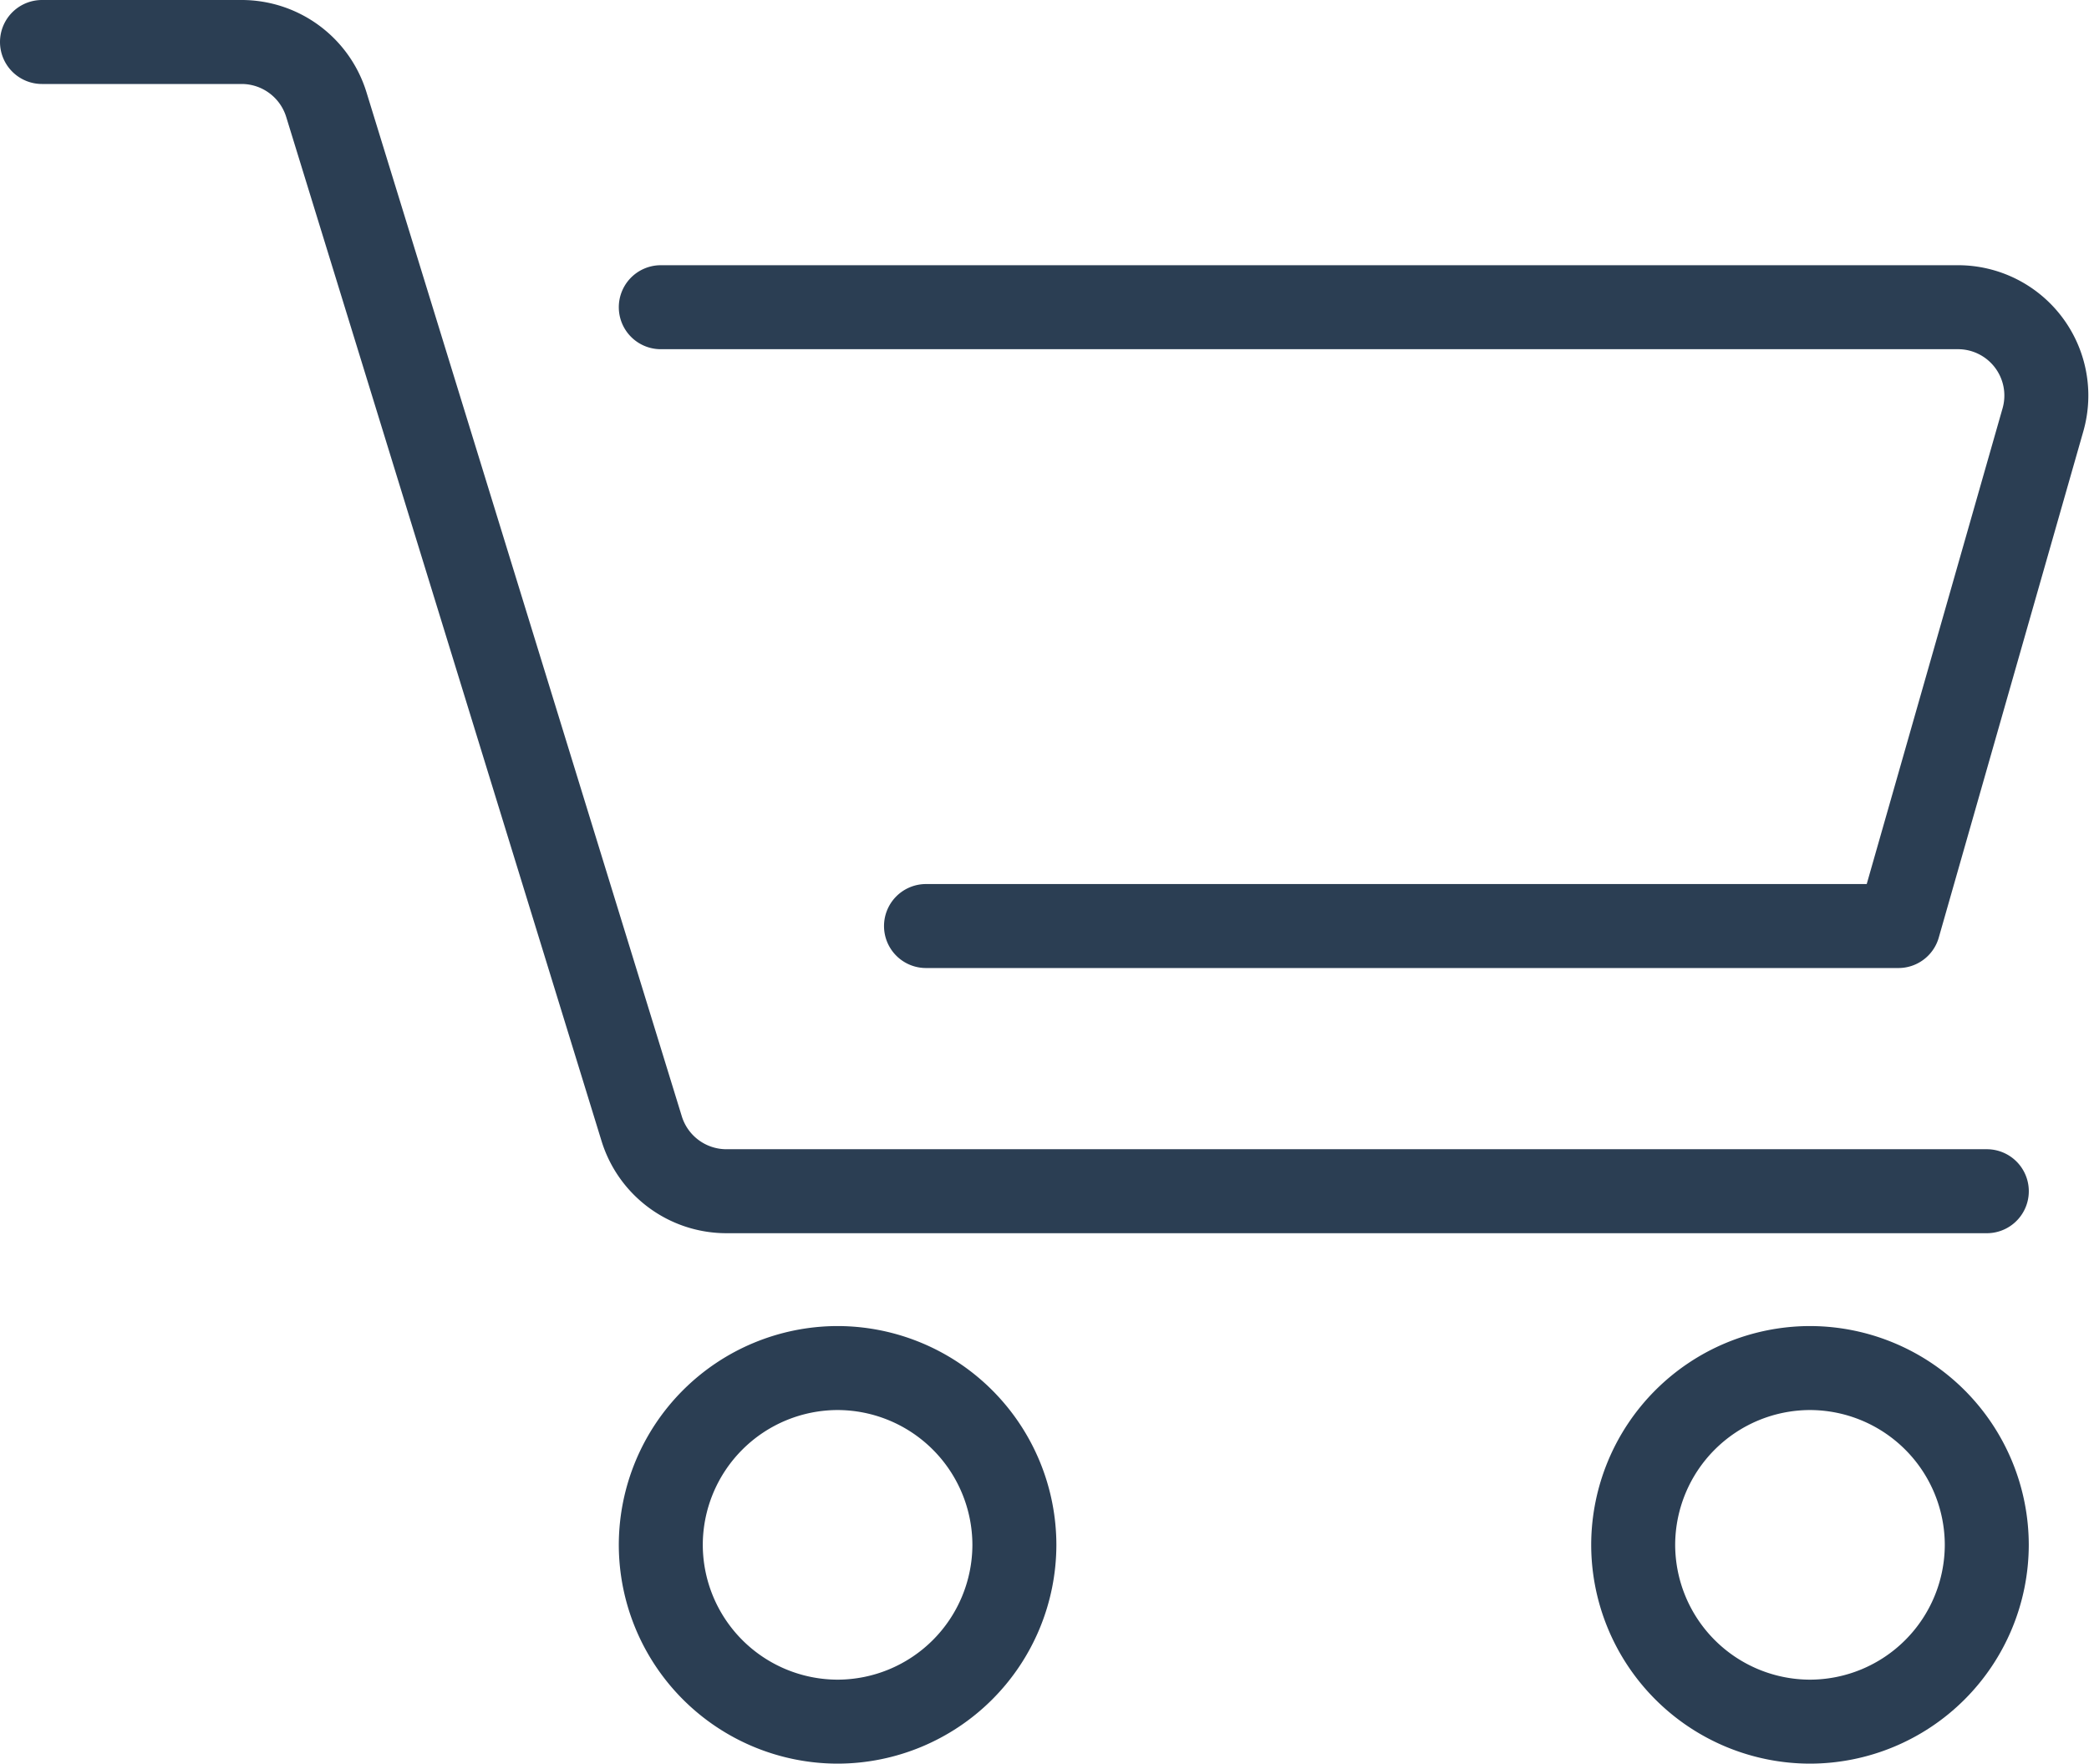 <svg xmlns="http://www.w3.org/2000/svg" width="62.187" height="52.5" viewBox="0 0 62.187 52.5">
  <g id="KODYS_IKONA_MODRA" transform="translate(1.25 1.25)">
    <path id="Path_2180" data-name="Path 2180" d="M7.5-18.5H46.116a2.63,2.63,0,0,1,2.532,3.342L44.342-.079H15.395" transform="translate(10.921 26.395)" fill="none" stroke="#2b3e53" stroke-linecap="round" stroke-linejoin="round" stroke-width="2.5"/>
    <path id="Path_2181" data-name="Path 2181" d="M.5-21.5H6.453a2.64,2.64,0,0,1,2.513,1.868L18.35,10.842a2.64,2.64,0,0,0,2.513,1.868H58.395" transform="translate(-0.5 21.5)" fill="none" stroke="#2b3e53" stroke-linecap="round" stroke-linejoin="round" stroke-width="2.5"/>
    <path id="Path_2182" data-name="Path 2182" d="M18.026-1.237a5.272,5.272,0,0,1-5.263,5.263A5.272,5.272,0,0,1,7.5-1.237,5.272,5.272,0,0,1,12.763-6.5,5.272,5.272,0,0,1,18.026-1.237Z" transform="translate(10.921 45.974)" fill="none" stroke="#2b3e53" stroke-linecap="round" stroke-linejoin="round" stroke-width="2.5"/>
    <path id="Path_2183" data-name="Path 2183" d="M29.026-1.237a5.272,5.272,0,0,1-5.263,5.263A5.272,5.272,0,0,1,18.5-1.237,5.272,5.272,0,0,1,23.763-6.5,5.272,5.272,0,0,1,29.026-1.237Z" transform="translate(28.868 45.974)" fill="none" stroke="#2b3e53" stroke-linecap="round" stroke-linejoin="round" stroke-width="2.5"/>
  </g>
</svg>
